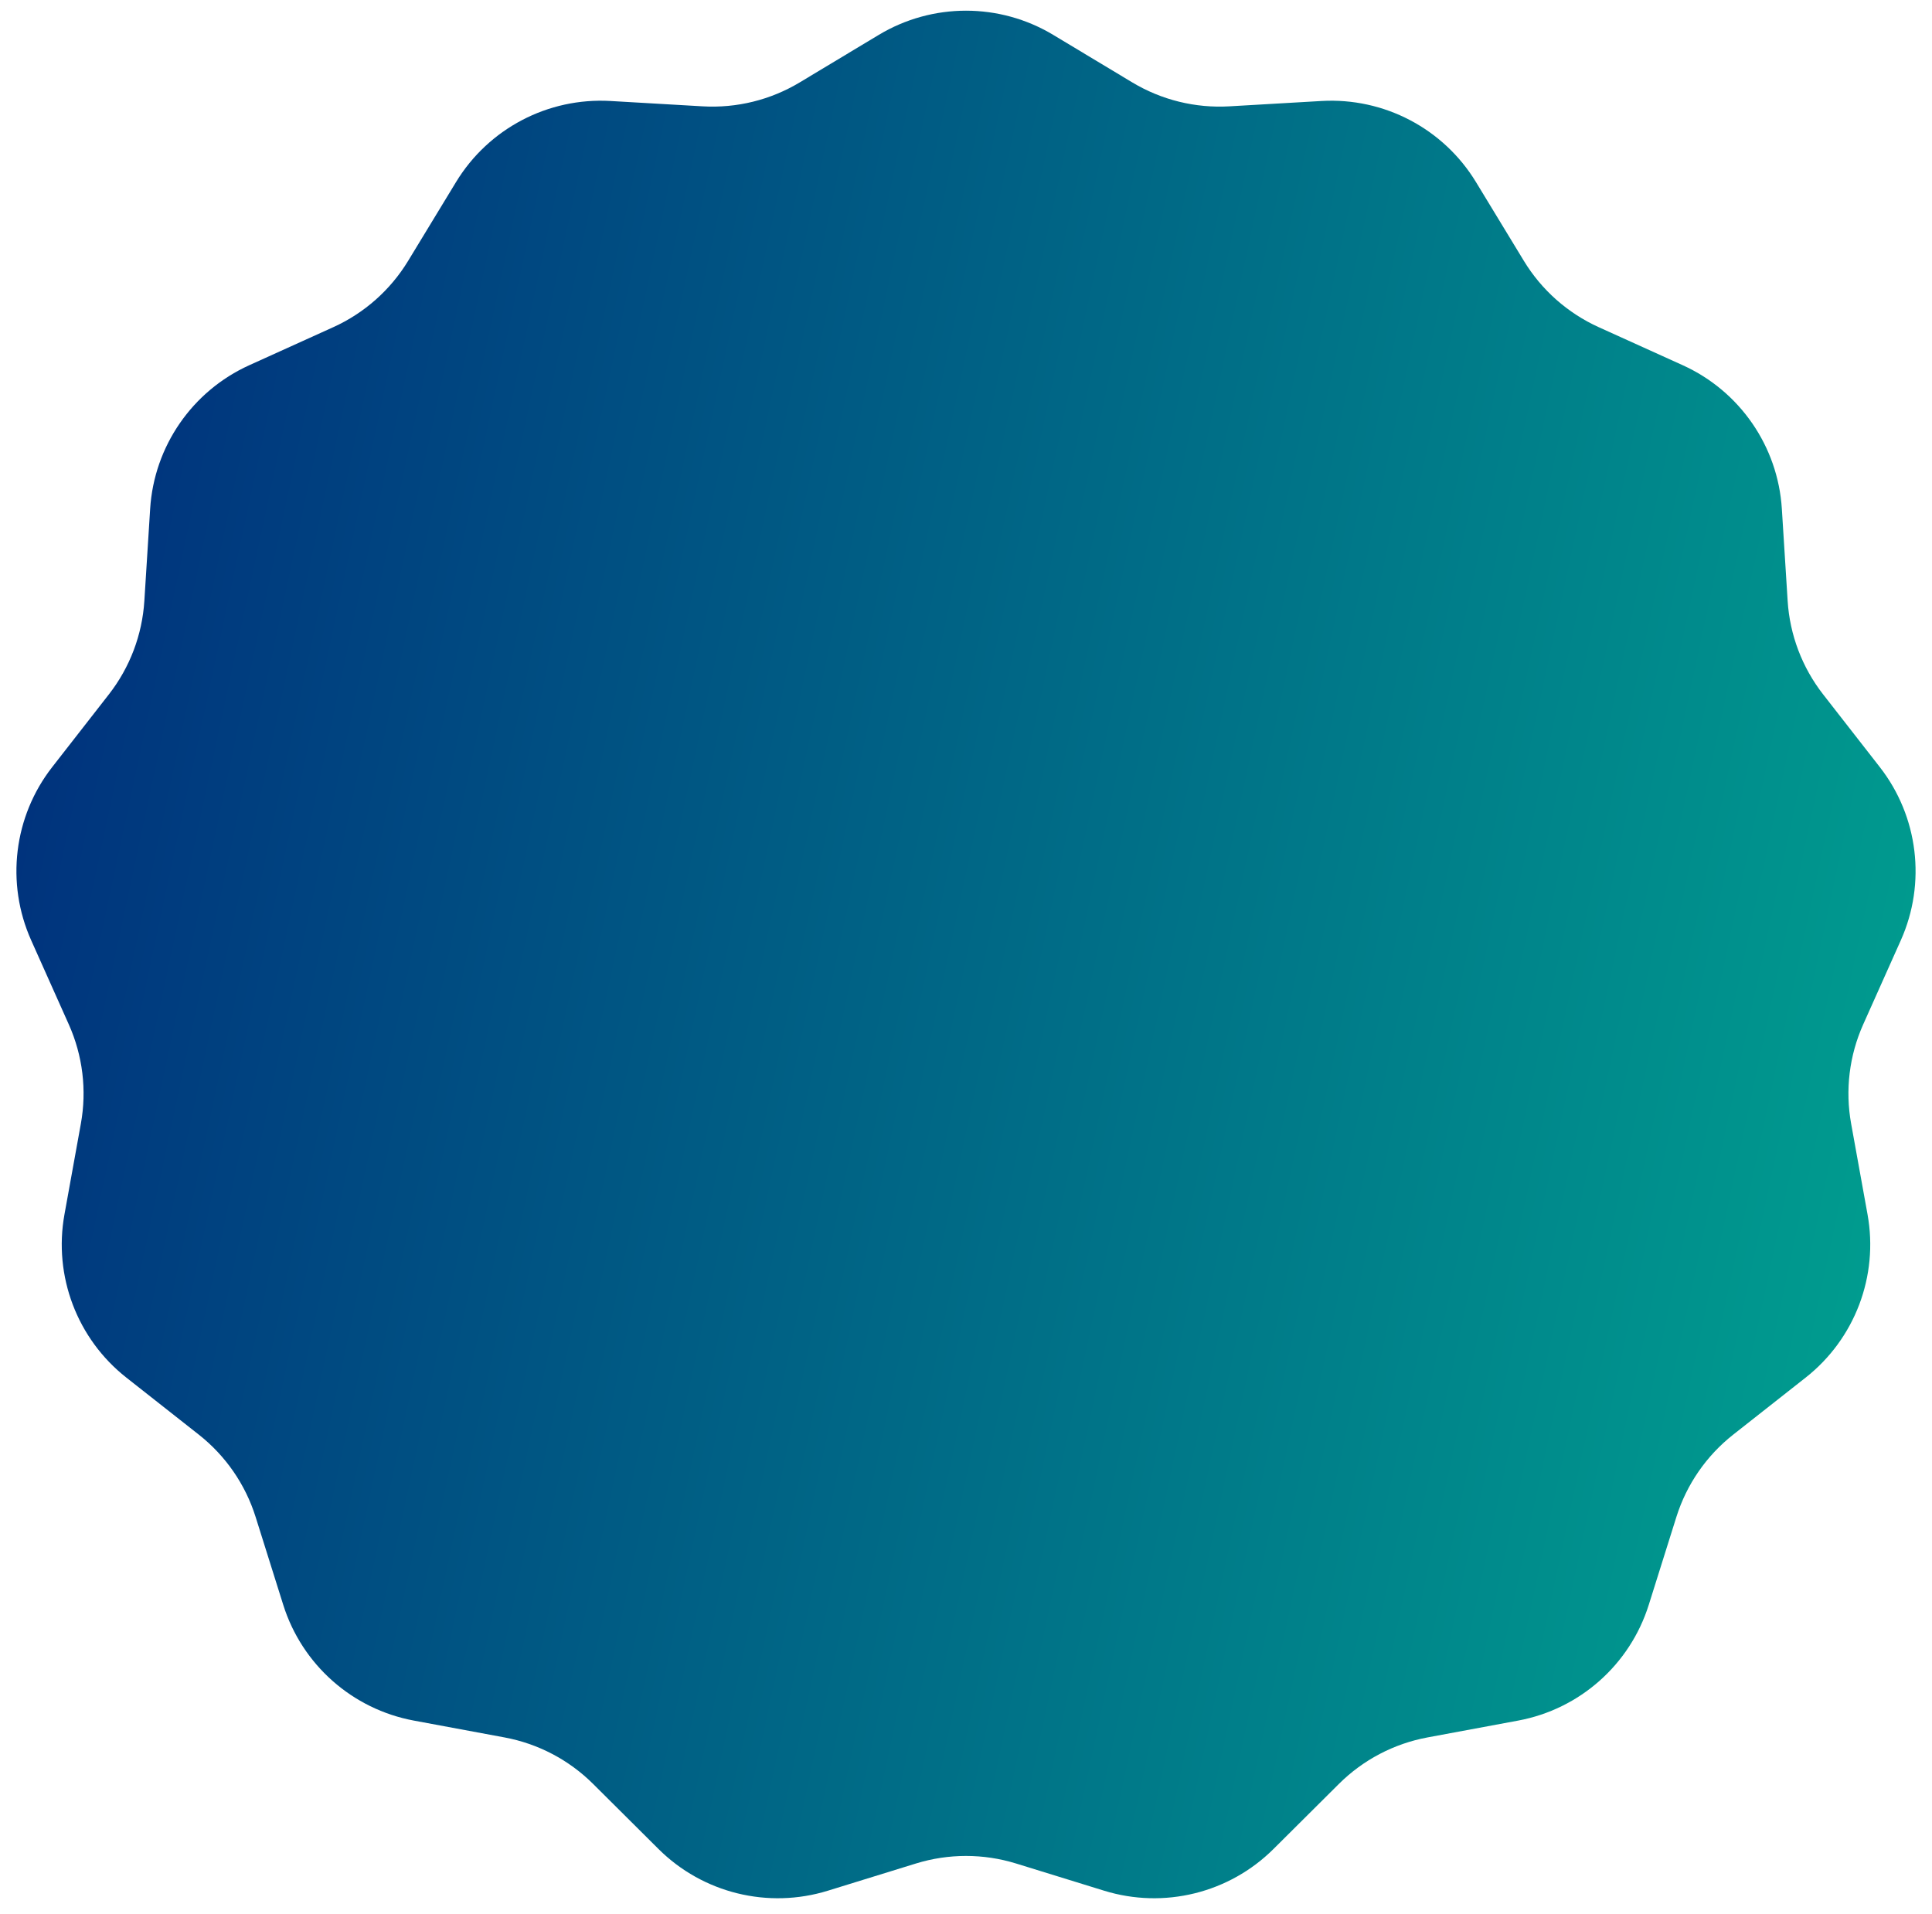 <?xml version="1.0" encoding="UTF-8"?> <svg xmlns="http://www.w3.org/2000/svg" width="110" height="109" viewBox="0 0 110 109" fill="none"> <path d="M50.032 1.987C53.089 0.149 56.911 0.149 59.968 1.987L64.468 4.693C66.131 5.693 68.058 6.167 69.996 6.055L75.237 5.751C78.798 5.544 82.183 7.32 84.036 10.368L86.763 14.855C87.771 16.514 89.256 17.829 91.024 18.63L95.806 20.796C99.056 22.268 101.227 25.414 101.451 28.974L101.781 34.214C101.903 36.151 102.606 38.006 103.799 39.537L107.027 43.678C109.221 46.491 109.681 50.286 108.225 53.542L106.082 58.335C105.29 60.107 105.05 62.077 105.396 63.986L106.33 69.153C106.964 72.663 105.609 76.237 102.806 78.444L98.681 81.692C97.156 82.893 96.029 84.526 95.447 86.377L93.873 91.386C92.803 94.789 89.942 97.324 86.435 97.975L81.273 98.934C79.365 99.289 77.608 100.211 76.232 101.58L72.511 105.283C69.982 107.8 66.271 108.714 62.863 107.661L57.846 106.111C55.992 105.539 54.008 105.539 52.154 106.111L47.137 107.661C43.729 108.714 40.018 107.8 37.489 105.283L33.768 101.58C32.392 100.211 30.635 99.289 28.727 98.934L23.565 97.975C20.058 97.324 17.197 94.789 16.127 91.386L14.553 86.377C13.971 84.526 12.844 82.893 11.319 81.692L7.194 78.444C4.391 76.237 3.036 72.663 3.67 69.153L4.604 63.986C4.95 62.077 4.71 60.107 3.918 58.335L1.775 53.542C0.319 50.286 0.779 46.491 2.973 43.678L6.201 39.537C7.394 38.006 8.097 36.151 8.219 34.214L8.549 28.974C8.773 25.414 10.944 22.268 14.194 20.796L18.976 18.63C20.744 17.829 22.229 16.514 23.237 14.855L25.964 10.368C27.817 7.32 31.202 5.544 34.763 5.751L40.005 6.055C41.942 6.167 43.869 5.693 45.532 4.693L50.032 1.987Z" fill="url(#paint0_linear_98_230)"></path> <defs> <linearGradient id="paint0_linear_98_230" x1="-2.96" y1="26.397" x2="119.233" y2="52.55" gradientUnits="userSpaceOnUse"> <stop offset="0.01" stop-color="#002C7C"></stop> <stop offset="1" stop-color="#00A490"></stop> </linearGradient> </defs> </svg> 